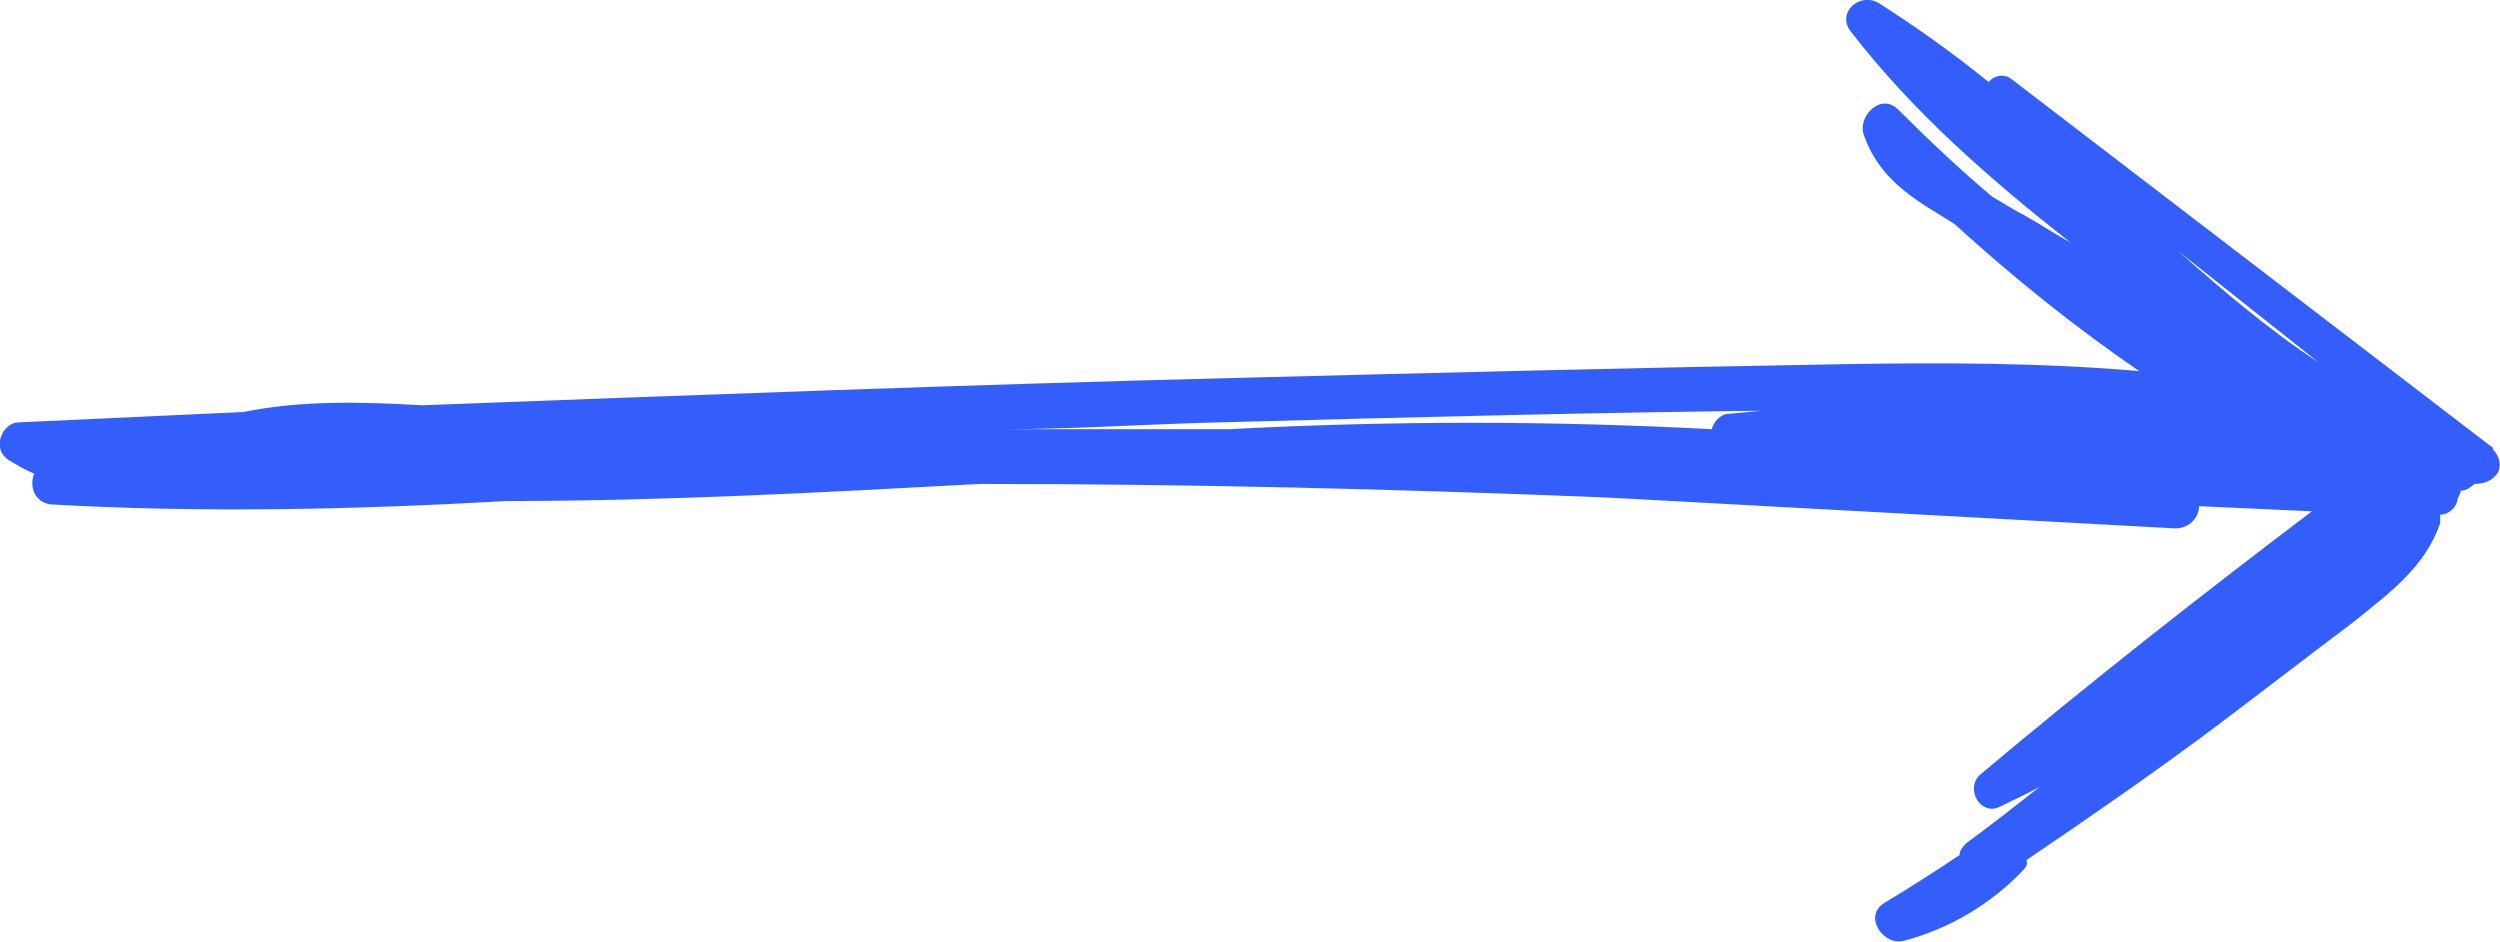 <svg xmlns="http://www.w3.org/2000/svg" viewBox="0 0 146.2 55.1"><path d="M145.8 26.2 117.6 4.6c-.4-.3-1-.2-1.3.2-2.1-1.7-4.2-3.2-6.4-4.6-1.1-.7-2.5.5-1.7 1.6 3.7 4.8 8.2 8.7 12.9 12.4-.9-.5-1.8-1.1-2.7-1.6-.6-.3-1.2-.7-1.9-1.1-1.9-1.6-3.7-3.3-5.5-5.1-1-1-2.4.4-2 1.5.8 2.3 2.5 3.5 4.5 4.7.3.2.5.3.8.5 3.4 3.1 7 6 10.8 8.6-5.8-.5-11.7-.5-17.5-.4-11.8.2-23.5.5-35.3.8-15.9.4-31.7 1-47.6 1.6-3.5-.2-7.1-.3-10.5.4h-.1c-4.3.2-8.7.4-13 .6-.7 0-1.2.8-1.1 1.4 0 .3.2.6.5.8.5.3 1 .6 1.5.8-.3.7 0 1.7 1 1.8 8.9.5 17.8.3 26.6-.2 9.2 0 18.5-.5 27.7-1 12.3 0 24.5.3 36.8.8 11 .6 22.1 1.2 33.1 1.8.9 0 1.4-.7 1.4-1.3l6.6.3c-6.6 5-13.1 10.1-19.4 15.4-.9.8 0 2.4 1.1 1.9.8-.4 1.7-.8 2.4-1.2-1.4 1.1-2.8 2.2-4.3 3.3-.2.2-.4.4-.4.7-1.5 1-2.9 1.9-4.4 2.8-1.3.8 0 2.6 1.2 2.2 2.6-.7 5-2.1 6.9-4.1.2-.2.3-.4.2-.6 3.7-2.5 7.3-5 10.8-7.6 2.8-2.1 5.5-4.2 8.3-6.3 2.1-1.7 4.2-3.2 5.1-5.8v-.5c.5 0 .9-.4 1-.8 0-.2.2-.4.2-.6.3 0 .6-.2.8-.4.6 0 1.1-.2 1.4-.7.2-.5 0-1-.3-1.3Zm-18.4-11.5 8.2 6.5c-2.9-1.9-5.6-4.2-8.2-6.5M105 23.9c-1.3 0-2.6.2-3.9.3-.5 0-.9.5-1 .9q-14.1-.75-28.2 0H58.6c4.2 0 8.5-.3 12.7-.4 11.2-.3 22.5-.6 33.7-.7Z" style="fill:#335efc"/></svg>